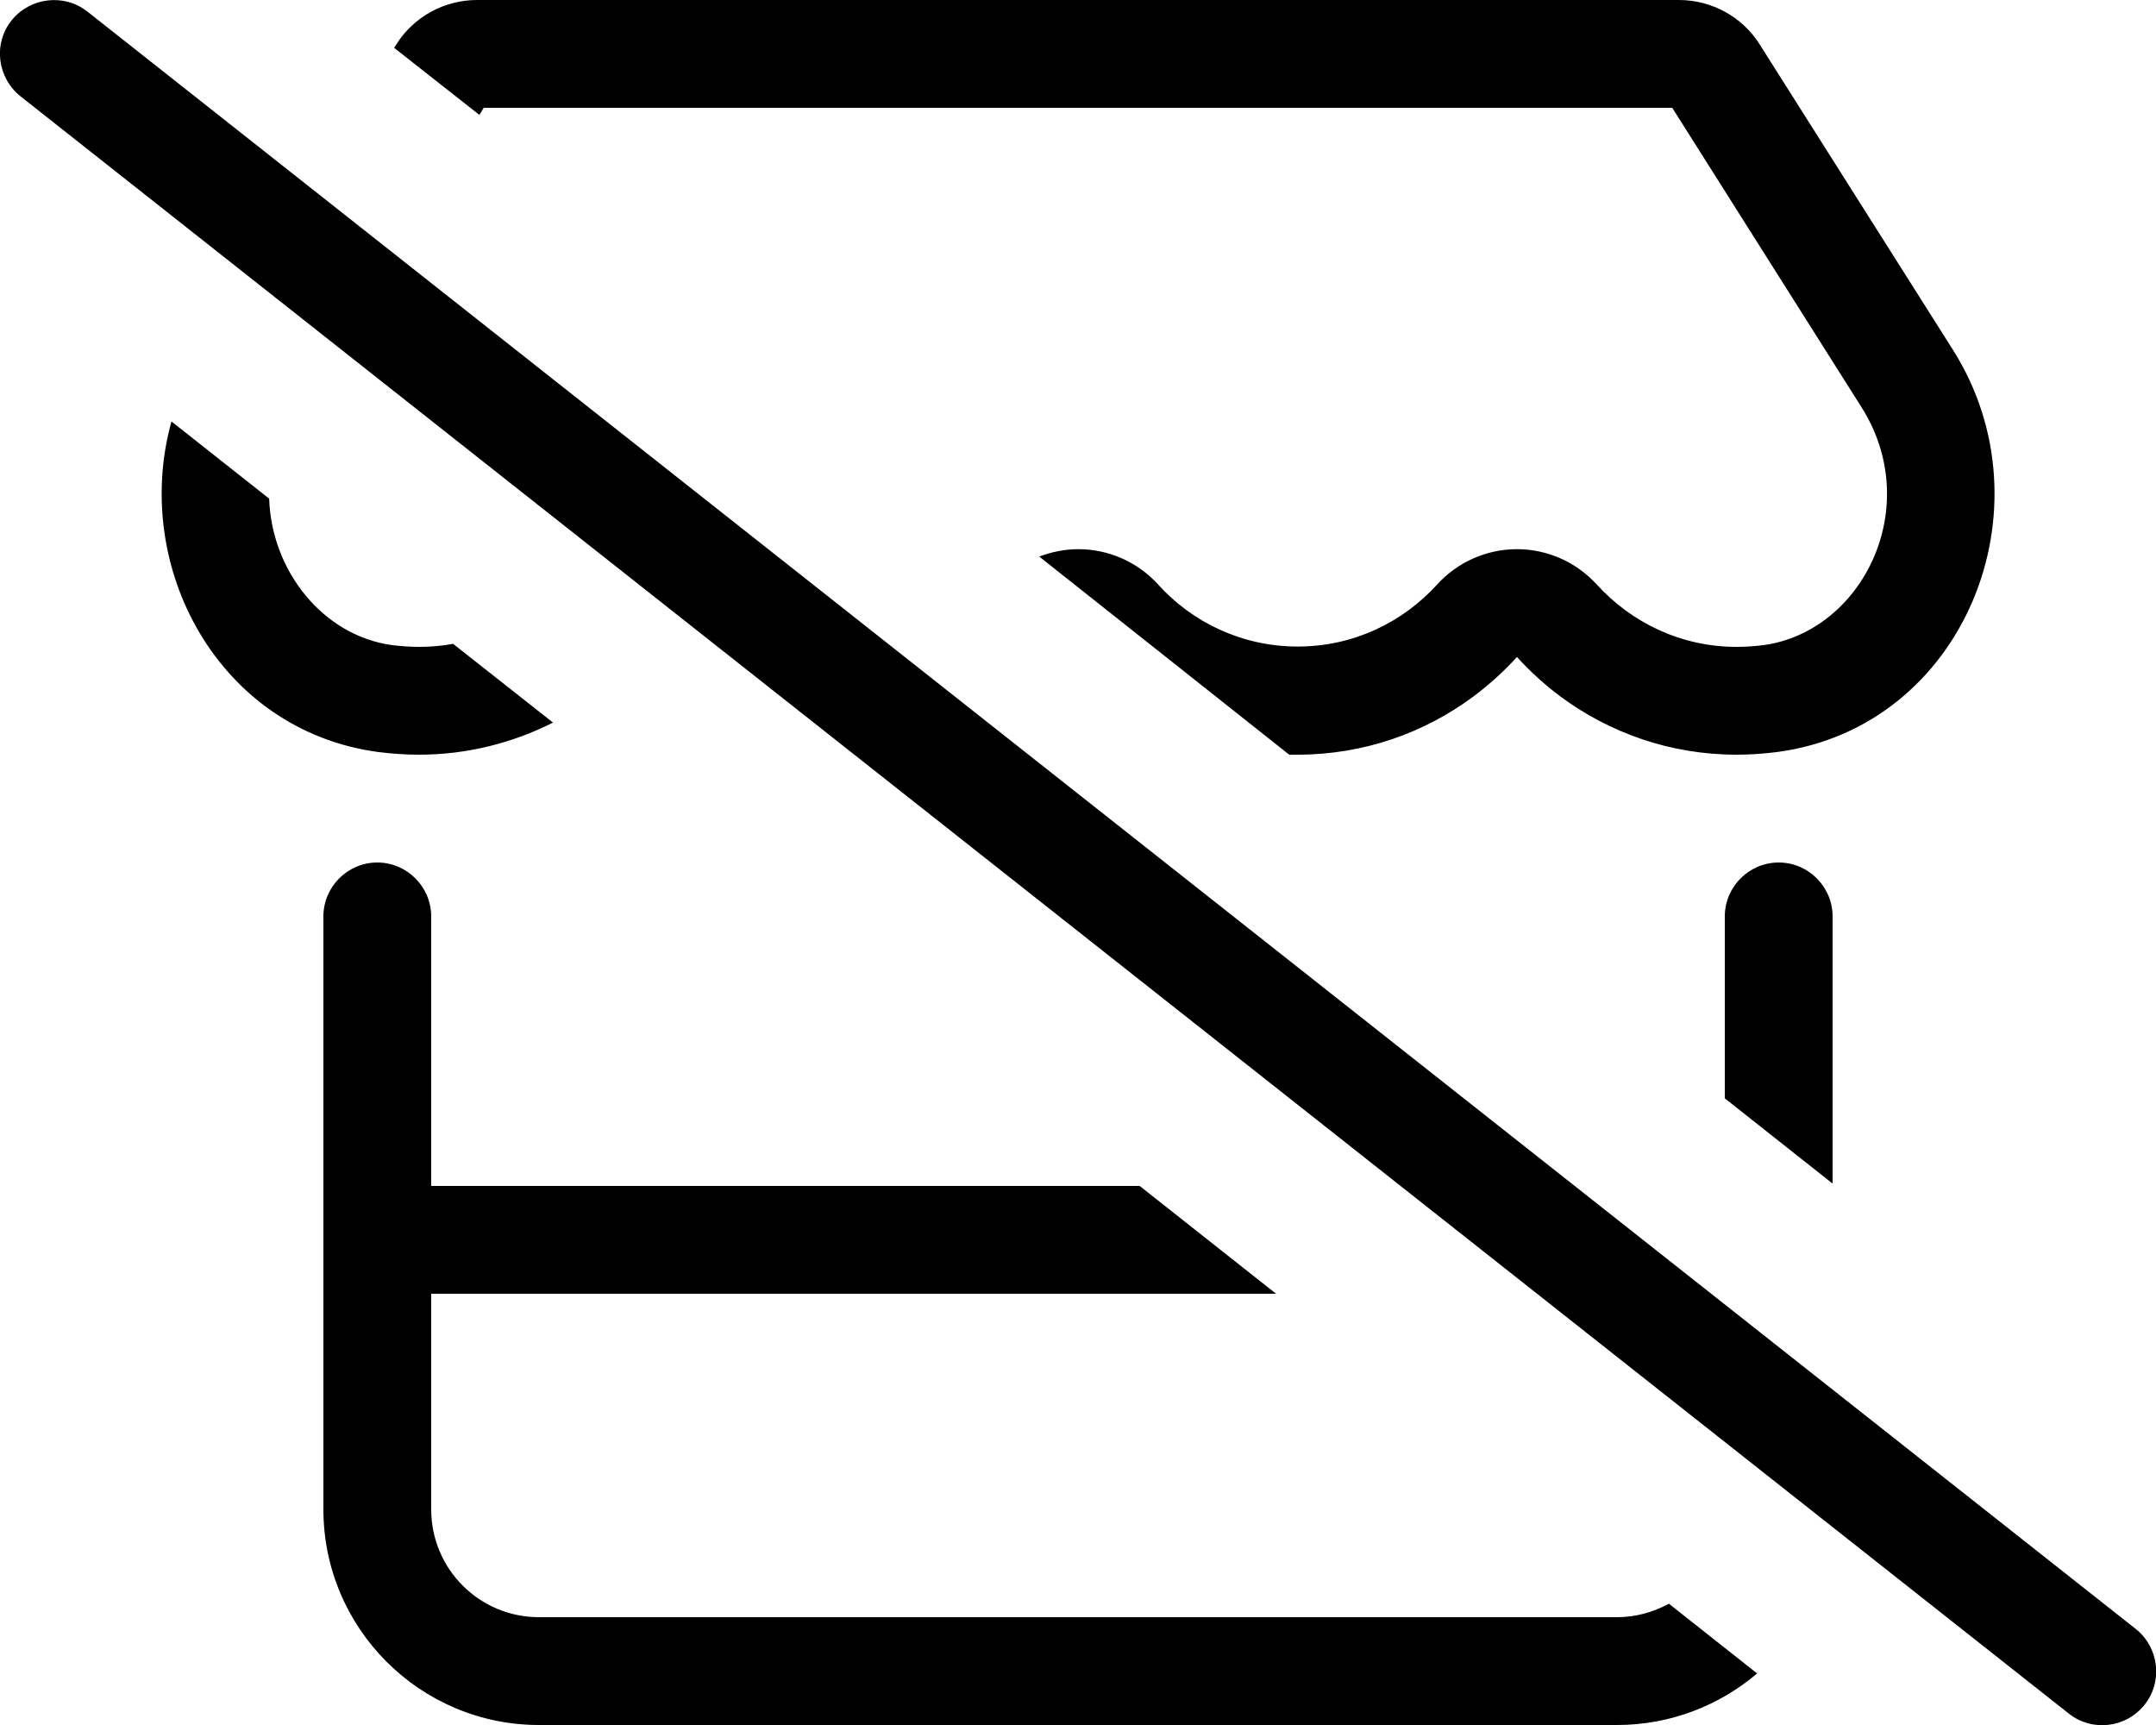 <svg xmlns="http://www.w3.org/2000/svg" viewBox="0 0 640 512"><!--! Font Awesome Pro 6.7.2 by @fontawesome - https://fontawesome.com License - https://fontawesome.com/license (Commercial License) Copyright 2024 Fonticons, Inc. --><path d="M544 272c0-8.8-7.2-16-16-16s-16 7.2-16 16l0 54 32 25.3 0-79.3zM385.1 224c19.8 0 37.8-6.5 52.3-17.3c4.7-3.5 9-7.4 12.9-11.7c3.9 4.3 8.3 8.3 13 11.8c14.5 10.7 32.5 17.2 52.2 17.2c4.1 0 8.1-.3 12.1-.8c55.5-7.4 81.8-72.5 52.1-119.4L522.3 13.1C517.2 5 508.1 0 498.4 0L141.6 0c-9.7 0-18.8 5-23.9 13.1l-.7 1.1 25.3 19.9 1.3-2.1 352.8 0 56.2 88.9s0 0 0 0c18.7 29.6 .3 66.6-29.2 70.6c-2.6 .3-5.2 .5-7.9 .5c-16.5 0-31.2-7.2-41.5-18.5c-6.1-6.7-14.7-10.5-23.7-10.5s-17.6 3.8-23.7 10.5c-10.2 11.2-24.8 18.4-41.4 18.4c-16.5 0-31.3-7.2-41.4-18.4c-6.1-6.7-14.7-10.5-23.7-10.5c-4 0-7.9 .8-11.6 2.2L382.7 224c.8 0 1.6 0 2.3 0zm-220.9-9.5l-29.7-23.4c-3.3 .6-6.7 .9-10.1 .9c-2.6 0-5.2-.2-7.9-.5c-20.7-2.8-35.9-22.1-36.6-43.5l-29-22.9c-12 43.2 14 91.7 61.3 98.1c4 .5 8.1 .8 12.1 .8c14.4 0 27.9-3.5 39.8-9.5zM378.8 384l-40.5-32L128 352l0-80c0-8.8-7.2-16-16-16s-16 7.2-16 16l0 80 0 16 0 16 0 64c0 35.3 28.7 64 64 64l320 0c15.9 0 30.4-5.8 41.6-15.3L495.4 476c-4.6 2.5-9.8 4-15.4 4l-320 0c-17.7 0-32-14.3-32-32l0-64 250.8 0zM25.9 3.4C19-2 8.9-.8 3.4 6.1S-.8 23.1 6.1 28.6l608 480c6.9 5.5 17 4.3 22.5-2.6s4.3-17-2.6-22.5L25.9 3.4z"/></svg>